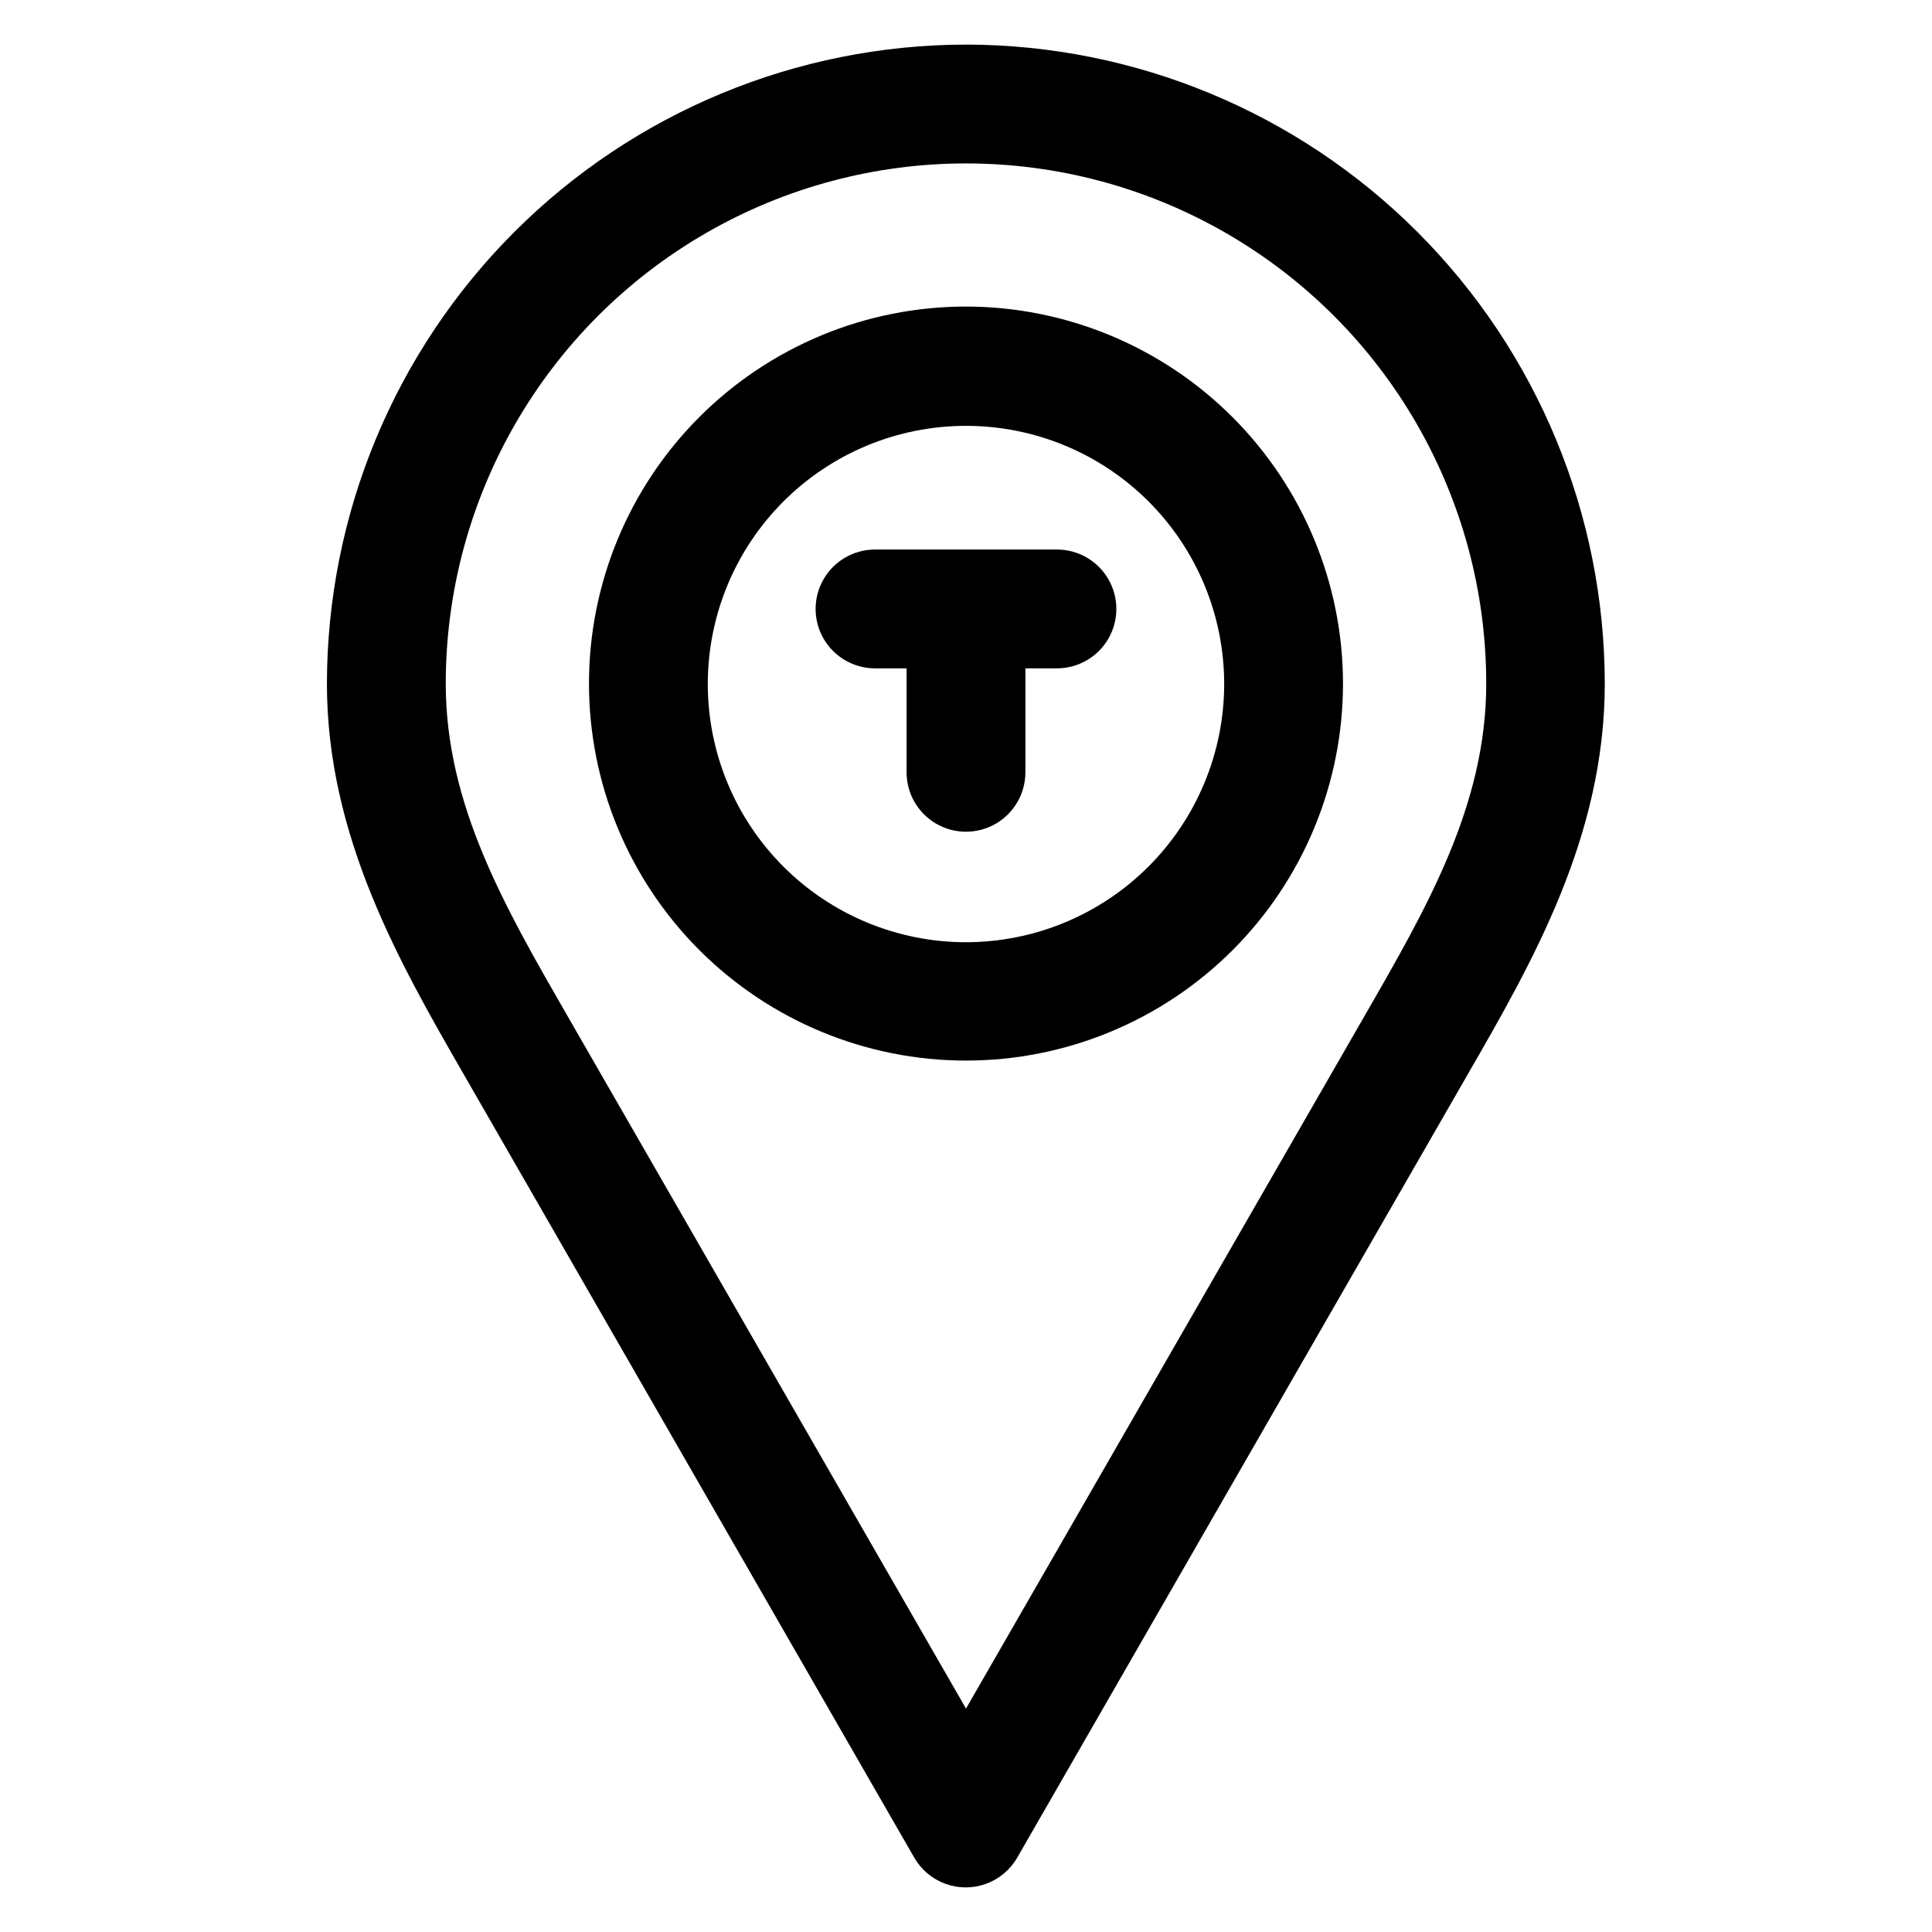 <?xml version="1.0" encoding="UTF-8"?>
<!-- The Best Svg Icon site in the world: iconSvg.co, Visit us! https://iconsvg.co -->
<svg fill="#000000" width="800px" height="800px" version="1.1" viewBox="144 144 512 512" xmlns="http://www.w3.org/2000/svg">
 <g>
  <path d="m400 155.82c-44.906 0.051-87.957 17.91-119.71 49.664-31.75 31.754-49.605 74.805-49.652 119.71 0 40.461 19.27 73.996 36.211 103.44l119.43 207.65c1.848 3.215 4.773 5.676 8.258 6.945 3.481 1.27 7.305 1.27 10.785 0 3.484-1.27 6.41-3.731 8.258-6.945l119.4-207.59c17.02-29.535 36.305-62.977 36.305-103.5-0.043-44.895-17.895-87.938-49.629-119.69-31.738-31.754-74.773-49.621-119.66-49.688zm105.77 257.16-105.77 183.81-105.8-183.88c-16.5-28.672-32.07-55.688-32.07-87.727 0-49.258 26.277-94.773 68.934-119.4 42.656-24.629 95.215-24.629 137.87 0 42.656 24.625 68.934 70.141 68.934 119.4 0 32.07-15.586 59.133-32.102 87.789z"/>
  <path d="m400 225.24c-26.5 0-51.914 10.527-70.648 29.266-18.738 18.734-29.266 44.148-29.266 70.648 0 26.496 10.527 51.91 29.266 70.648 18.734 18.734 44.148 29.262 70.648 29.262 26.496 0 51.91-10.527 70.648-29.262 18.734-18.738 29.262-44.152 29.262-70.648-0.027-26.492-10.566-51.887-29.297-70.617-18.73-18.73-44.125-29.266-70.613-29.297zm0 168.46c-18.148 0-35.551-7.207-48.383-20.039-12.832-12.832-20.043-30.234-20.043-48.383 0-18.148 7.211-35.551 20.043-48.383 12.832-12.832 30.234-20.039 48.383-20.039 18.145 0 35.551 7.207 48.383 20.039 12.832 12.832 20.039 30.234 20.039 48.383-0.016 18.141-7.231 35.535-20.059 48.363s-30.223 20.043-48.363 20.059z"/>
  <path d="m424.1 289.63h-48.207c-5.625 0-10.824 3-13.637 7.871s-2.812 10.875 0 15.746 8.012 7.871 13.637 7.871h8.359v27.551c0 5.625 3 10.824 7.871 13.637s10.875 2.812 15.746 0 7.871-8.012 7.871-13.637v-27.551h8.359c5.625 0 10.824-3 13.637-7.871s2.812-10.875 0-15.746-8.012-7.871-13.637-7.871z"/>
 </g>
</svg>
